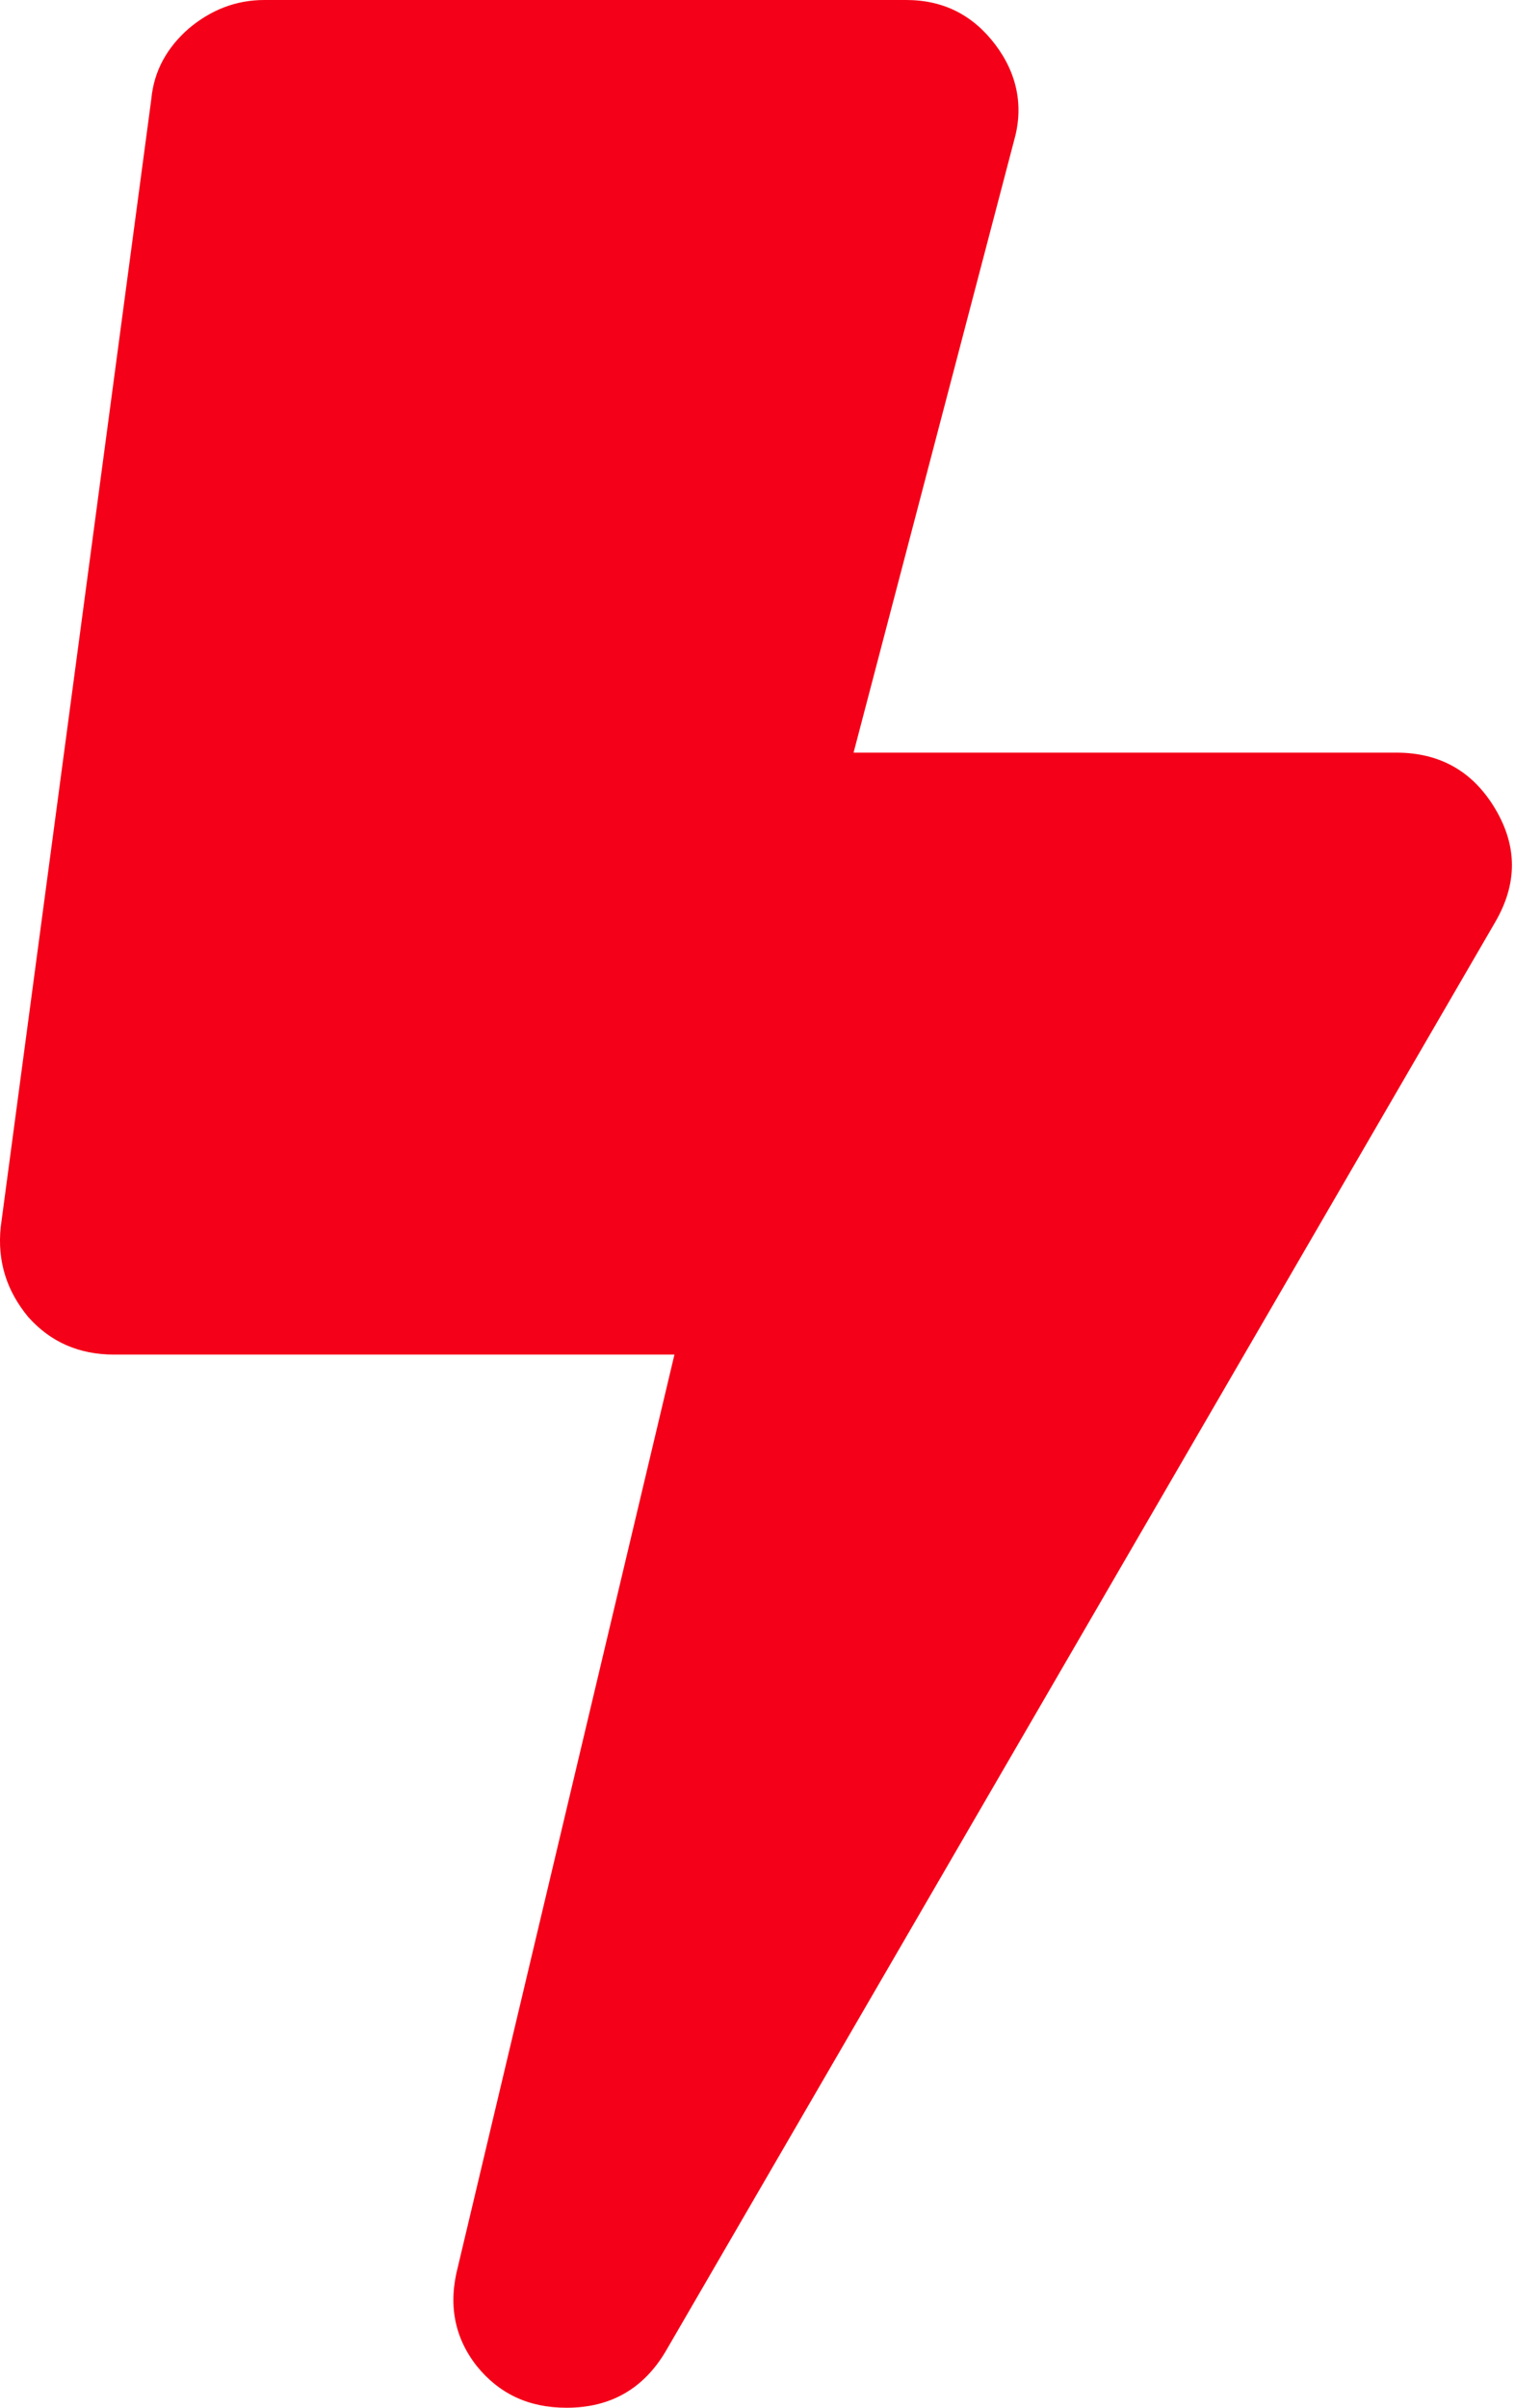 <?xml version="1.0" encoding="UTF-8"?> <svg xmlns="http://www.w3.org/2000/svg" width="17" height="27" viewBox="0 0 17 27" fill="#f40018"><path d="M15.668 8.44C16.158 8.44 16.528 8.65 16.778 9.07C17.028 9.49 17.028 9.91 16.778 10.34L7.468 26.37C7.218 26.79 6.848 27 6.358 27C5.928 27 5.598 26.84 5.348 26.53C5.098 26.21 5.028 25.84 5.138 25.42L7.568 15.19H1.278C0.888 15.19 0.568 15.05 0.318 14.77C0.078 14.48 -0.032 14.15 0.008 13.76L1.698 1.11C1.728 0.79 1.878 0.53 2.118 0.32C2.368 0.11 2.648 0 2.968 0H10.168C10.588 0 10.918 0.17 11.168 0.5C11.418 0.83 11.488 1.2 11.378 1.58L9.578 8.44H15.668Z"></path></svg> 